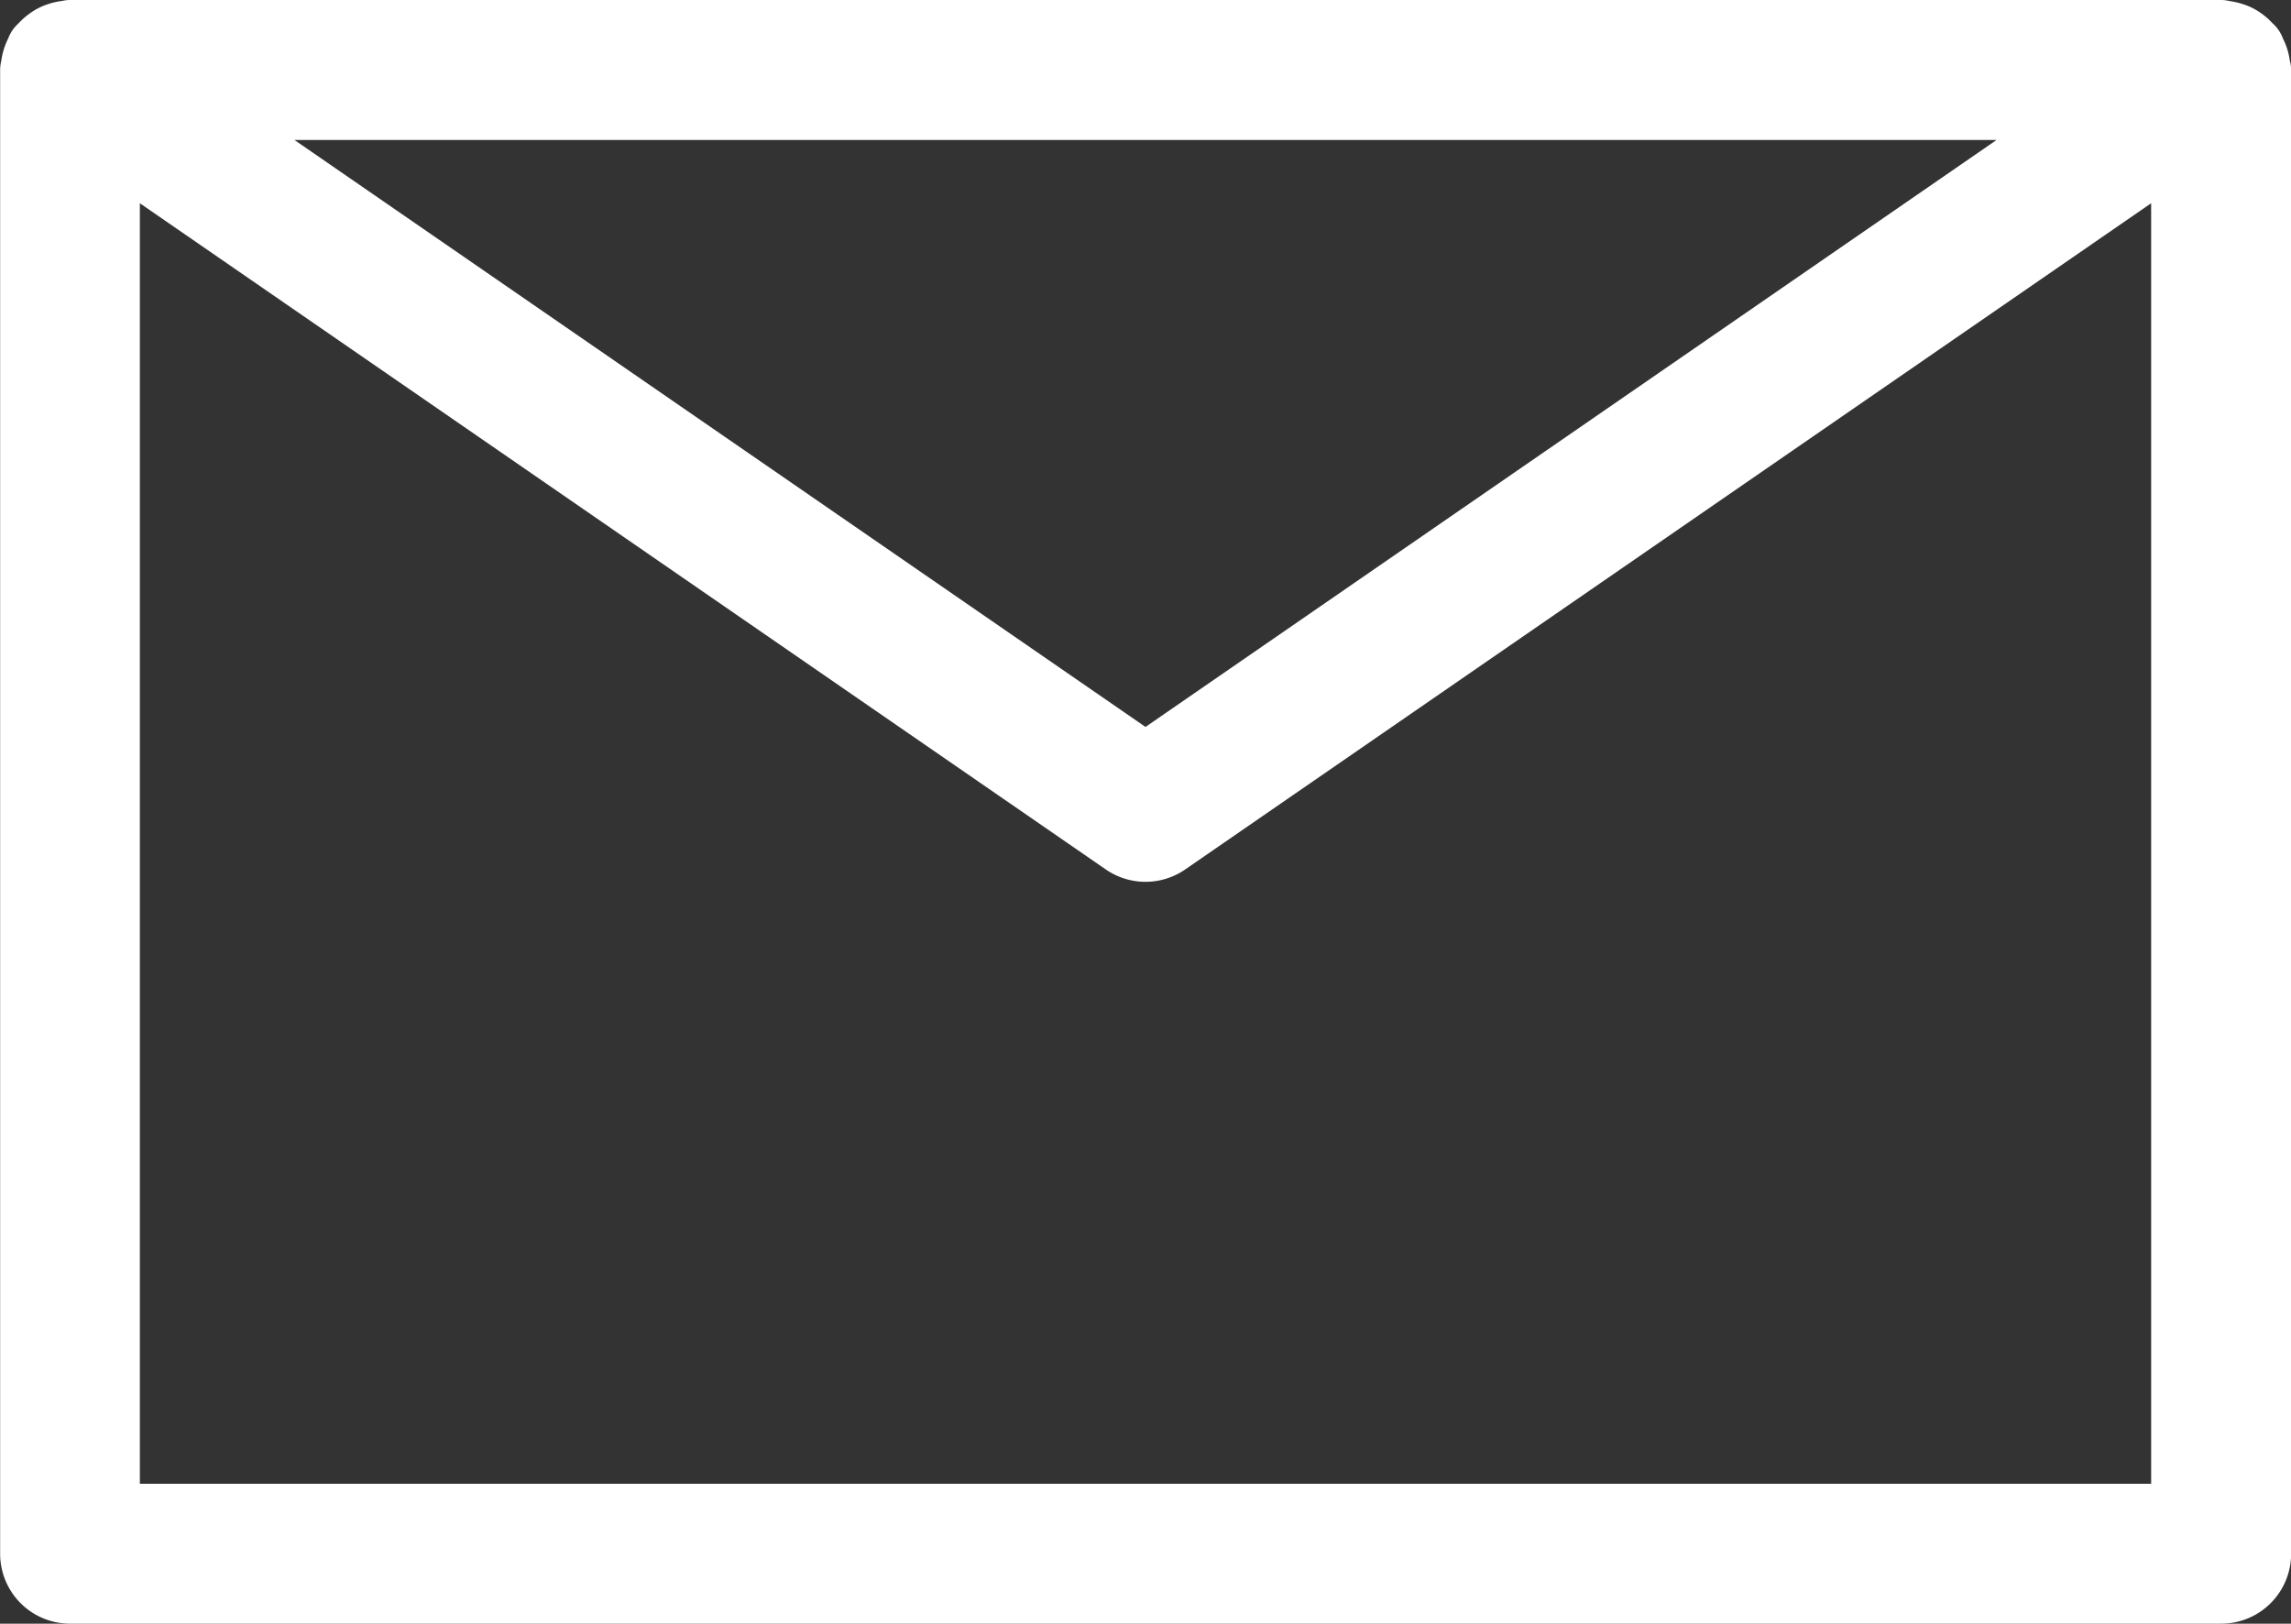 <svg xmlns="http://www.w3.org/2000/svg" width="34.89" height="24.725" viewBox="0 0 34.89 24.725">
  <rect x="0" y="0" width="34.89" height="24.725" fill="#333333" stroke="none"/>
  <path id="パス_10847" data-name="パス 10847" d="M33.879,72.495a.587.587,0,0,0-.023-.113.542.542,0,0,0-.045-.105c-.009-.016-.011-.034-.021-.05s-.024-.021-.035-.034a.574.574,0,0,0-.084-.081.547.547,0,0,0-.086-.056.534.534,0,0,0-.1-.039.634.634,0,0,0-.113-.023c-.017,0-.032-.01-.049-.01H.565l-.051.01a.551.551,0,0,0-.108.022.584.584,0,0,0-.1.04.562.562,0,0,0-.084.056.55.55,0,0,0-.085.081c-.011.013-.025.02-.035.034s-.012.034-.021.05a.542.542,0,0,0-.045.105.587.587,0,0,0-.023.113c0,.019-.011.035-.011.056V95.144a.565.565,0,0,0,.565.565h32.76a.565.565,0,0,0,.565-.565V72.551C33.89,72.532,33.881,72.516,33.879,72.495Zm-2.368.621L16.945,83.161,2.379,73.116ZM32.76,94.579H1.13V73.627L16.624,84.312a.565.565,0,0,0,.642,0L32.76,73.627Z" transform="translate(0.5 -71.484)" fill="#fff" stroke="#fff" stroke-linecap="round" stroke-linejoin="round" stroke-width="1"/>
</svg>
